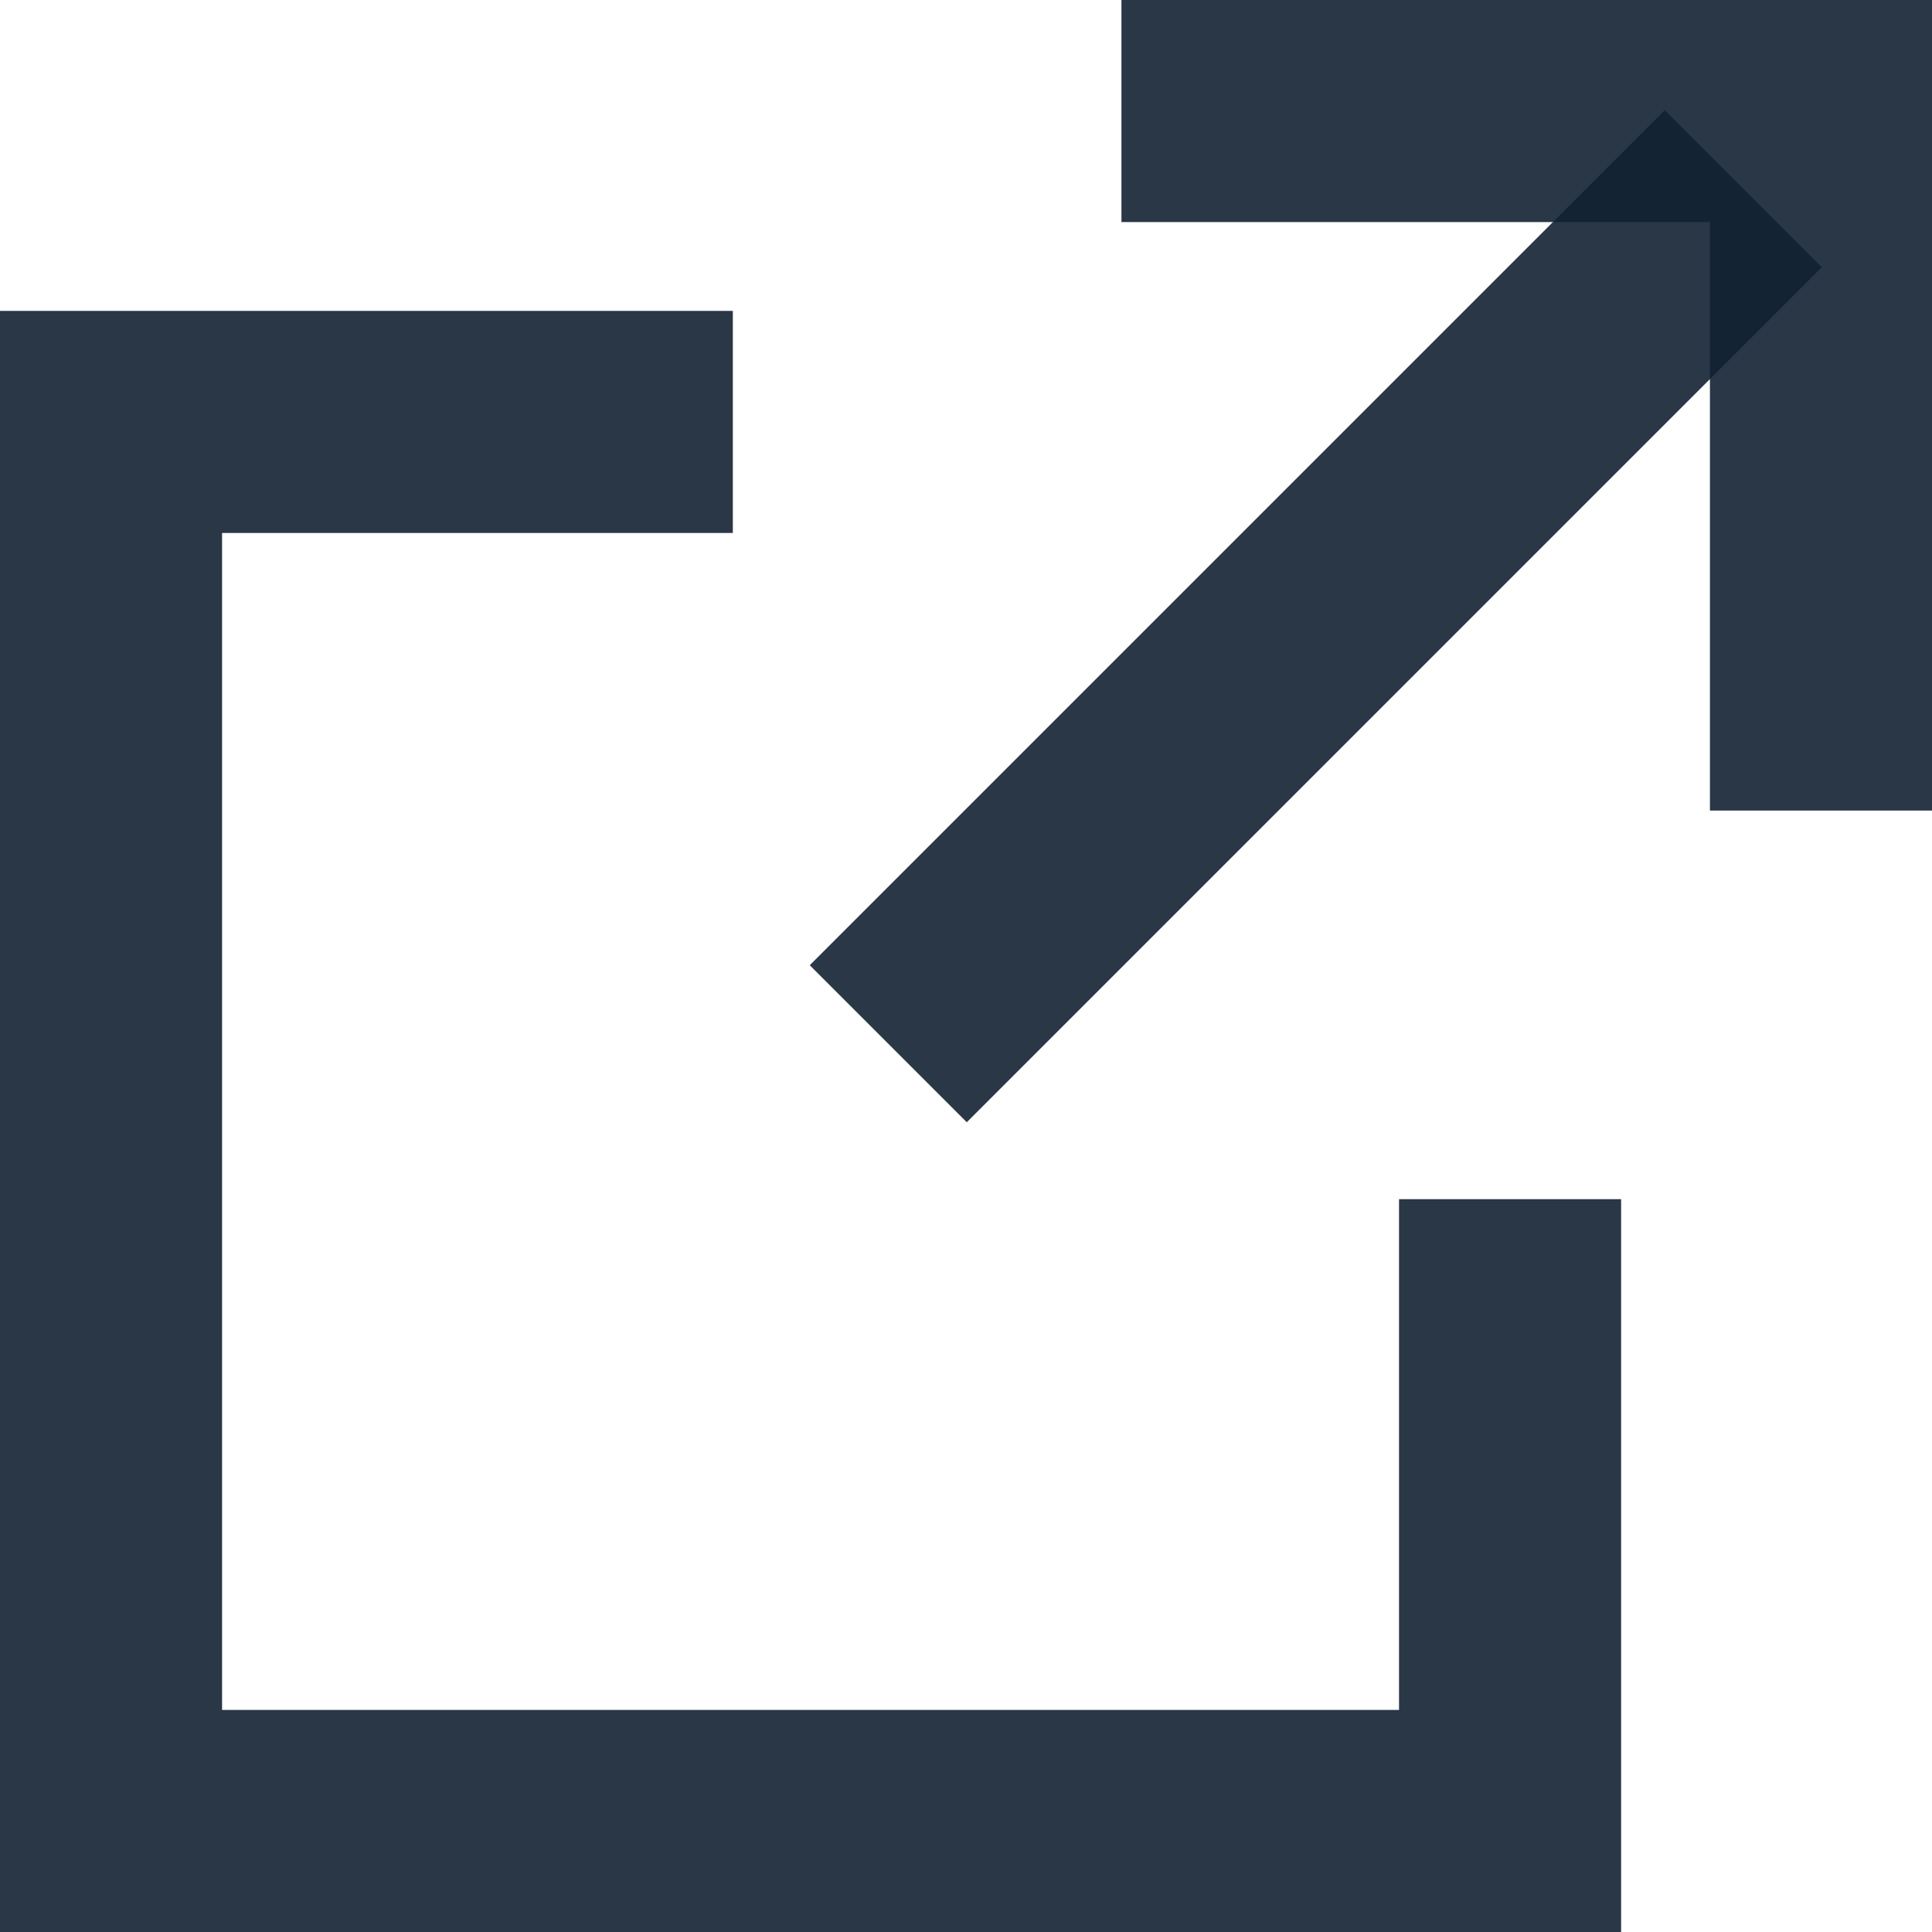 <?xml version="1.0" encoding="UTF-8"?><svg id="_レイヤー_2" xmlns="http://www.w3.org/2000/svg" viewBox="0 0 17.4 17.4"><defs><style>.cls-1{fill:none;opacity:.9;stroke:#122232;stroke-miterlimit:10;stroke-width:2px;}</style></defs><g id="content"><polyline class="cls-1" points="10.1 1 16.4 1 16.4 7.3"/><polyline class="cls-1" points="13.6 10.8 13.6 16.4 1 16.4 1 3.8 6.6 3.8"/><line class="cls-1" x1="8" y1="9.4" x2="15.7" y2="1.7"/></g></svg>